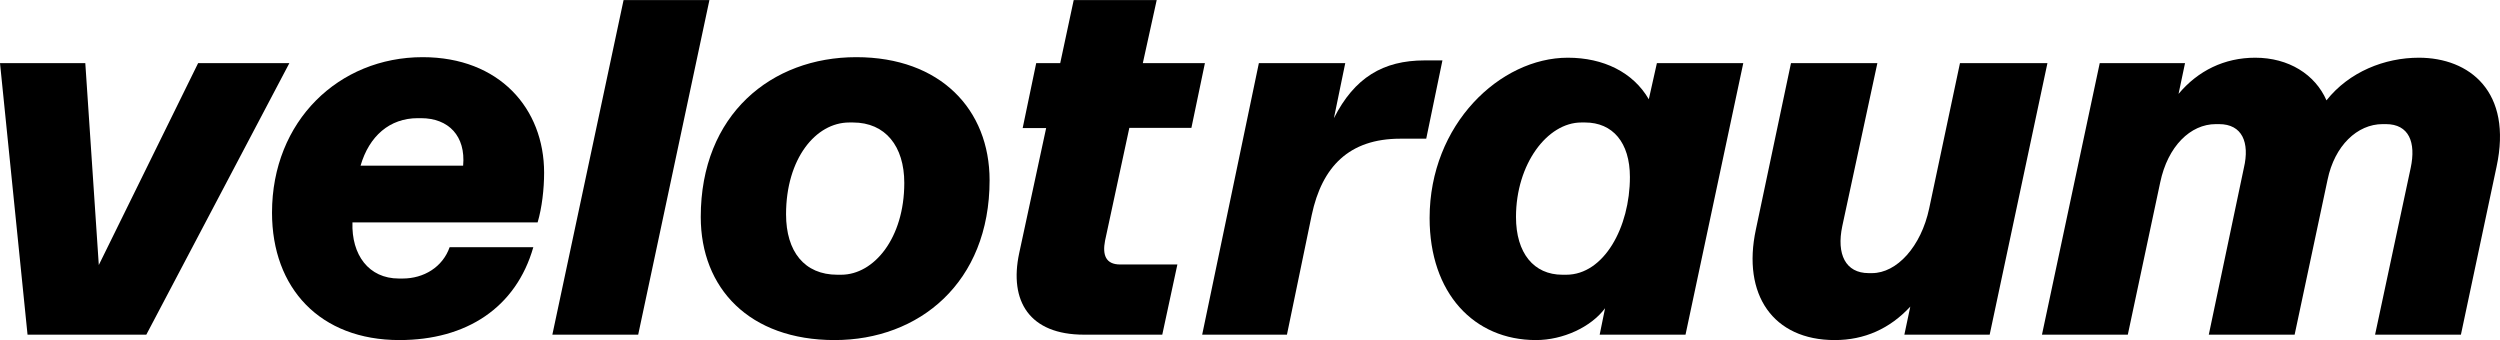 <?xml version="1.0" encoding="UTF-8"?>
<svg xmlns="http://www.w3.org/2000/svg" id="Ebene_1" version="1.1" viewBox="0 0 2500 340" width="147" height="20">
  <path d="M422.641,57.098c-83.682,0-150.625,63.707-150.625,155.486,0,75.584,48.049,127.413,127.408,127.413,66.949,0,116.617-32.39,133.893-92.86h-83.683c-7.016,19.976-25.911,31.315-46.967,31.315h-3.78c-30.235,0-47.511-23.756-46.431-56.152h185.179c4.323-14.571,6.479-33.471,6.479-49.667,0-64.244-44.806-115.536-121.472-115.536ZM463.131,165.616h-102.578c8.641-29.692,29.155-47.511,57.227-47.511h3.243c27.53,0,44.806,17.819,42.108,47.511Z"/>
  <path d="M2418.801,57.641c-34.01,0-69.643,14.035-92.318,42.65-11.34-25.917-37.795-42.65-71.267-42.65-30.773,0-57.227,12.953-76.665,36.17l6.479-30.771h-85.301l-57.765,271.558h85.839l32.396-152.249c7.555-36.172,30.23-58.303,55.604-58.303h3.243c23.212,0,30.773,18.352,24.836,43.727l-35.096,166.826h85.844l32.935-154.949c7.016-34.008,29.691-55.604,55.066-55.604h3.237c23.218,0,30.235,18.352,24.837,43.727l-35.633,166.826h85.844l35.628-167.902c16.195-75.046-26.993-109.056-77.741-109.056Z"/>
  <polygon points="623.574 0 552.354 334.599 638.193 334.599 709.417 0 623.574 0"/>
  <polygon points="198.138 63.04 98.802 264.956 85.301 63.04 0 63.04 27.535 334.599 146.308 334.599 289.379 63.04 198.138 63.04"/>
  <path d="M856.242,57.098c-84.763,0-155.487,57.227-155.487,159.804,0,71.266,48.587,123.095,133.888,123.095,84.226,0,154.949-57.227,154.949-159.804,0-70.723-49.13-123.095-133.35-123.095ZM841.122,274.672h-3.78c-32.929,0-51.286-23.218-51.286-60.47,0-55.604,29.692-91.78,63.164-91.78h3.78c32.391,0,51.291,23.755,51.291,60.47,0,55.066-30.235,91.78-63.169,91.78Z"/>
  <path d="M1959.977,63.04l-30.774,145.227c-8.098,38.334-32.397,64.788-57.228,64.788h-3.242c-23.213,0-32.392-18.901-26.456-46.973l35.097-163.042h-86.383l-35.096,166.284c-14.034,65.326,17.277,110.676,78.828,110.676,29.693,0,55.067-11.334,75.58-33.472l-5.937,28.074h85.303l57.771-271.562h-87.464Z"/>
  <path d="M1424.613,60.34c-41.569,0-70.18,17.276-90.699,57.765l11.34-55.065h-86.382l-56.69,271.558h84.763l24.831-119.853c10.26-48.049,37.252-76.121,88.544-76.121h25.917l16.195-78.283h-17.819Z"/>
  <path d="M1648.805,99.211c-15.658-26.992-45.35-41.57-80.983-41.57-67.487,0-138.211,66.405-138.211,160.342,0,75.046,44.269,122.014,106.357,122.014,26.998,0,55.071-12.959,69.106-31.853l-5.399,26.455h85.844l57.765-271.558h-86.381l-8.098,36.17ZM1566.203,274.672h-3.78c-28.612,0-46.431-21.594-46.431-57.77,0-52.904,31.315-94.479,65.325-94.479h3.78c27.535,0,44.812,19.976,44.812,54.529,0,50.21-25.917,97.721-63.707,97.721Z"/>
  <path d="M1129.333,127.821h62.061l13.524-64.782h-62.089l13.876-63.039h-82.997l-13.481,63.039h-24.02l-13.536,64.969h23.476l-26.952,125.07c-10.26,48.049,10.259,81.521,64.788,81.521h78.284l15.114-70.186h-57.227c-14.577,0-17.814-9.717-15.115-23.756l24.293-112.836Z"/>
</svg>
